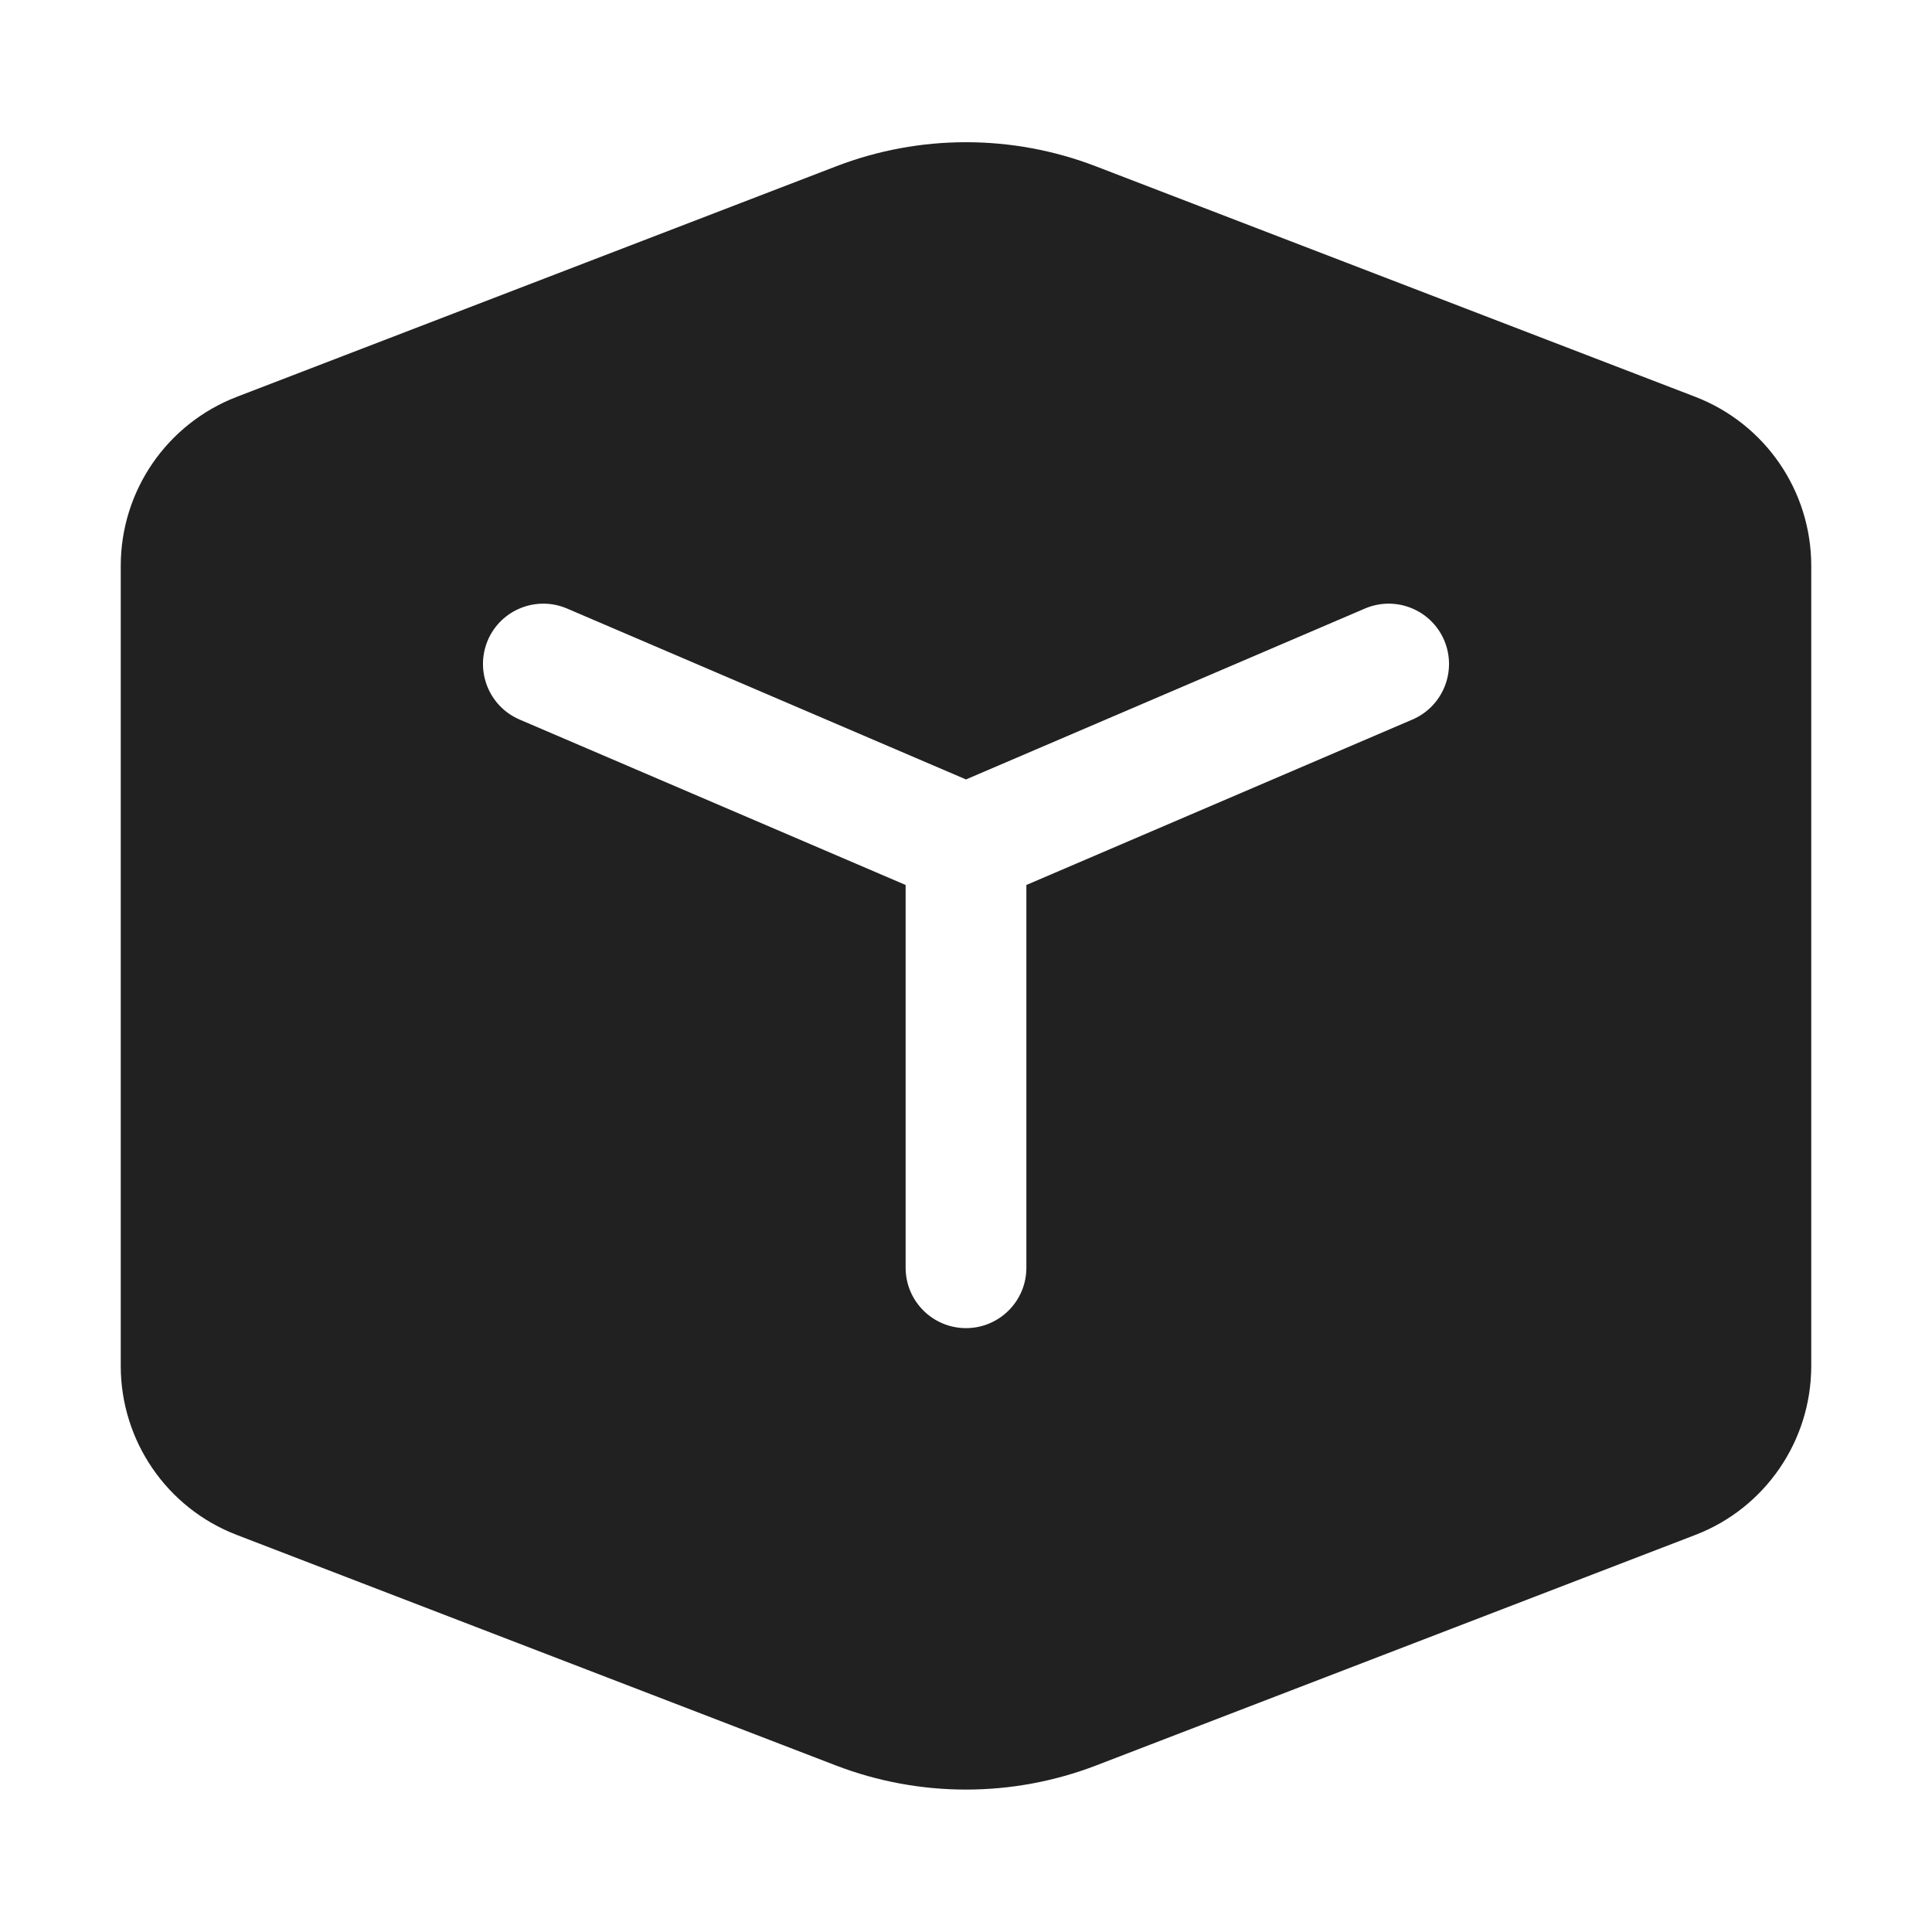 <svg width="16" height="16" viewBox="0 0 16 16" fill="none" xmlns="http://www.w3.org/2000/svg">
<path d="M6.923 1.378C7.616 1.111 8.384 1.111 9.077 1.378L14.039 3.286C14.618 3.509 15 4.065 15 4.686V11.312C15 11.933 14.618 12.49 14.039 12.712L9.077 14.621C8.384 14.887 7.616 14.887 6.923 14.621L1.962 12.712C1.382 12.49 1 11.933 1 11.312V4.686C1 4.065 1.382 3.509 1.962 3.286L6.923 1.378ZM4.697 5.04C4.443 4.931 4.149 5.048 4.04 5.302C3.932 5.556 4.049 5.85 4.303 5.959L7.5 7.329V10.499C7.5 10.775 7.724 10.999 8 10.999C8.276 10.999 8.5 10.775 8.5 10.499V7.329L11.697 5.959C11.951 5.85 12.068 5.556 11.96 5.302C11.851 5.048 11.557 4.931 11.303 5.04L8 6.455L4.697 5.04Z" fill="#212121"/>
</svg>
